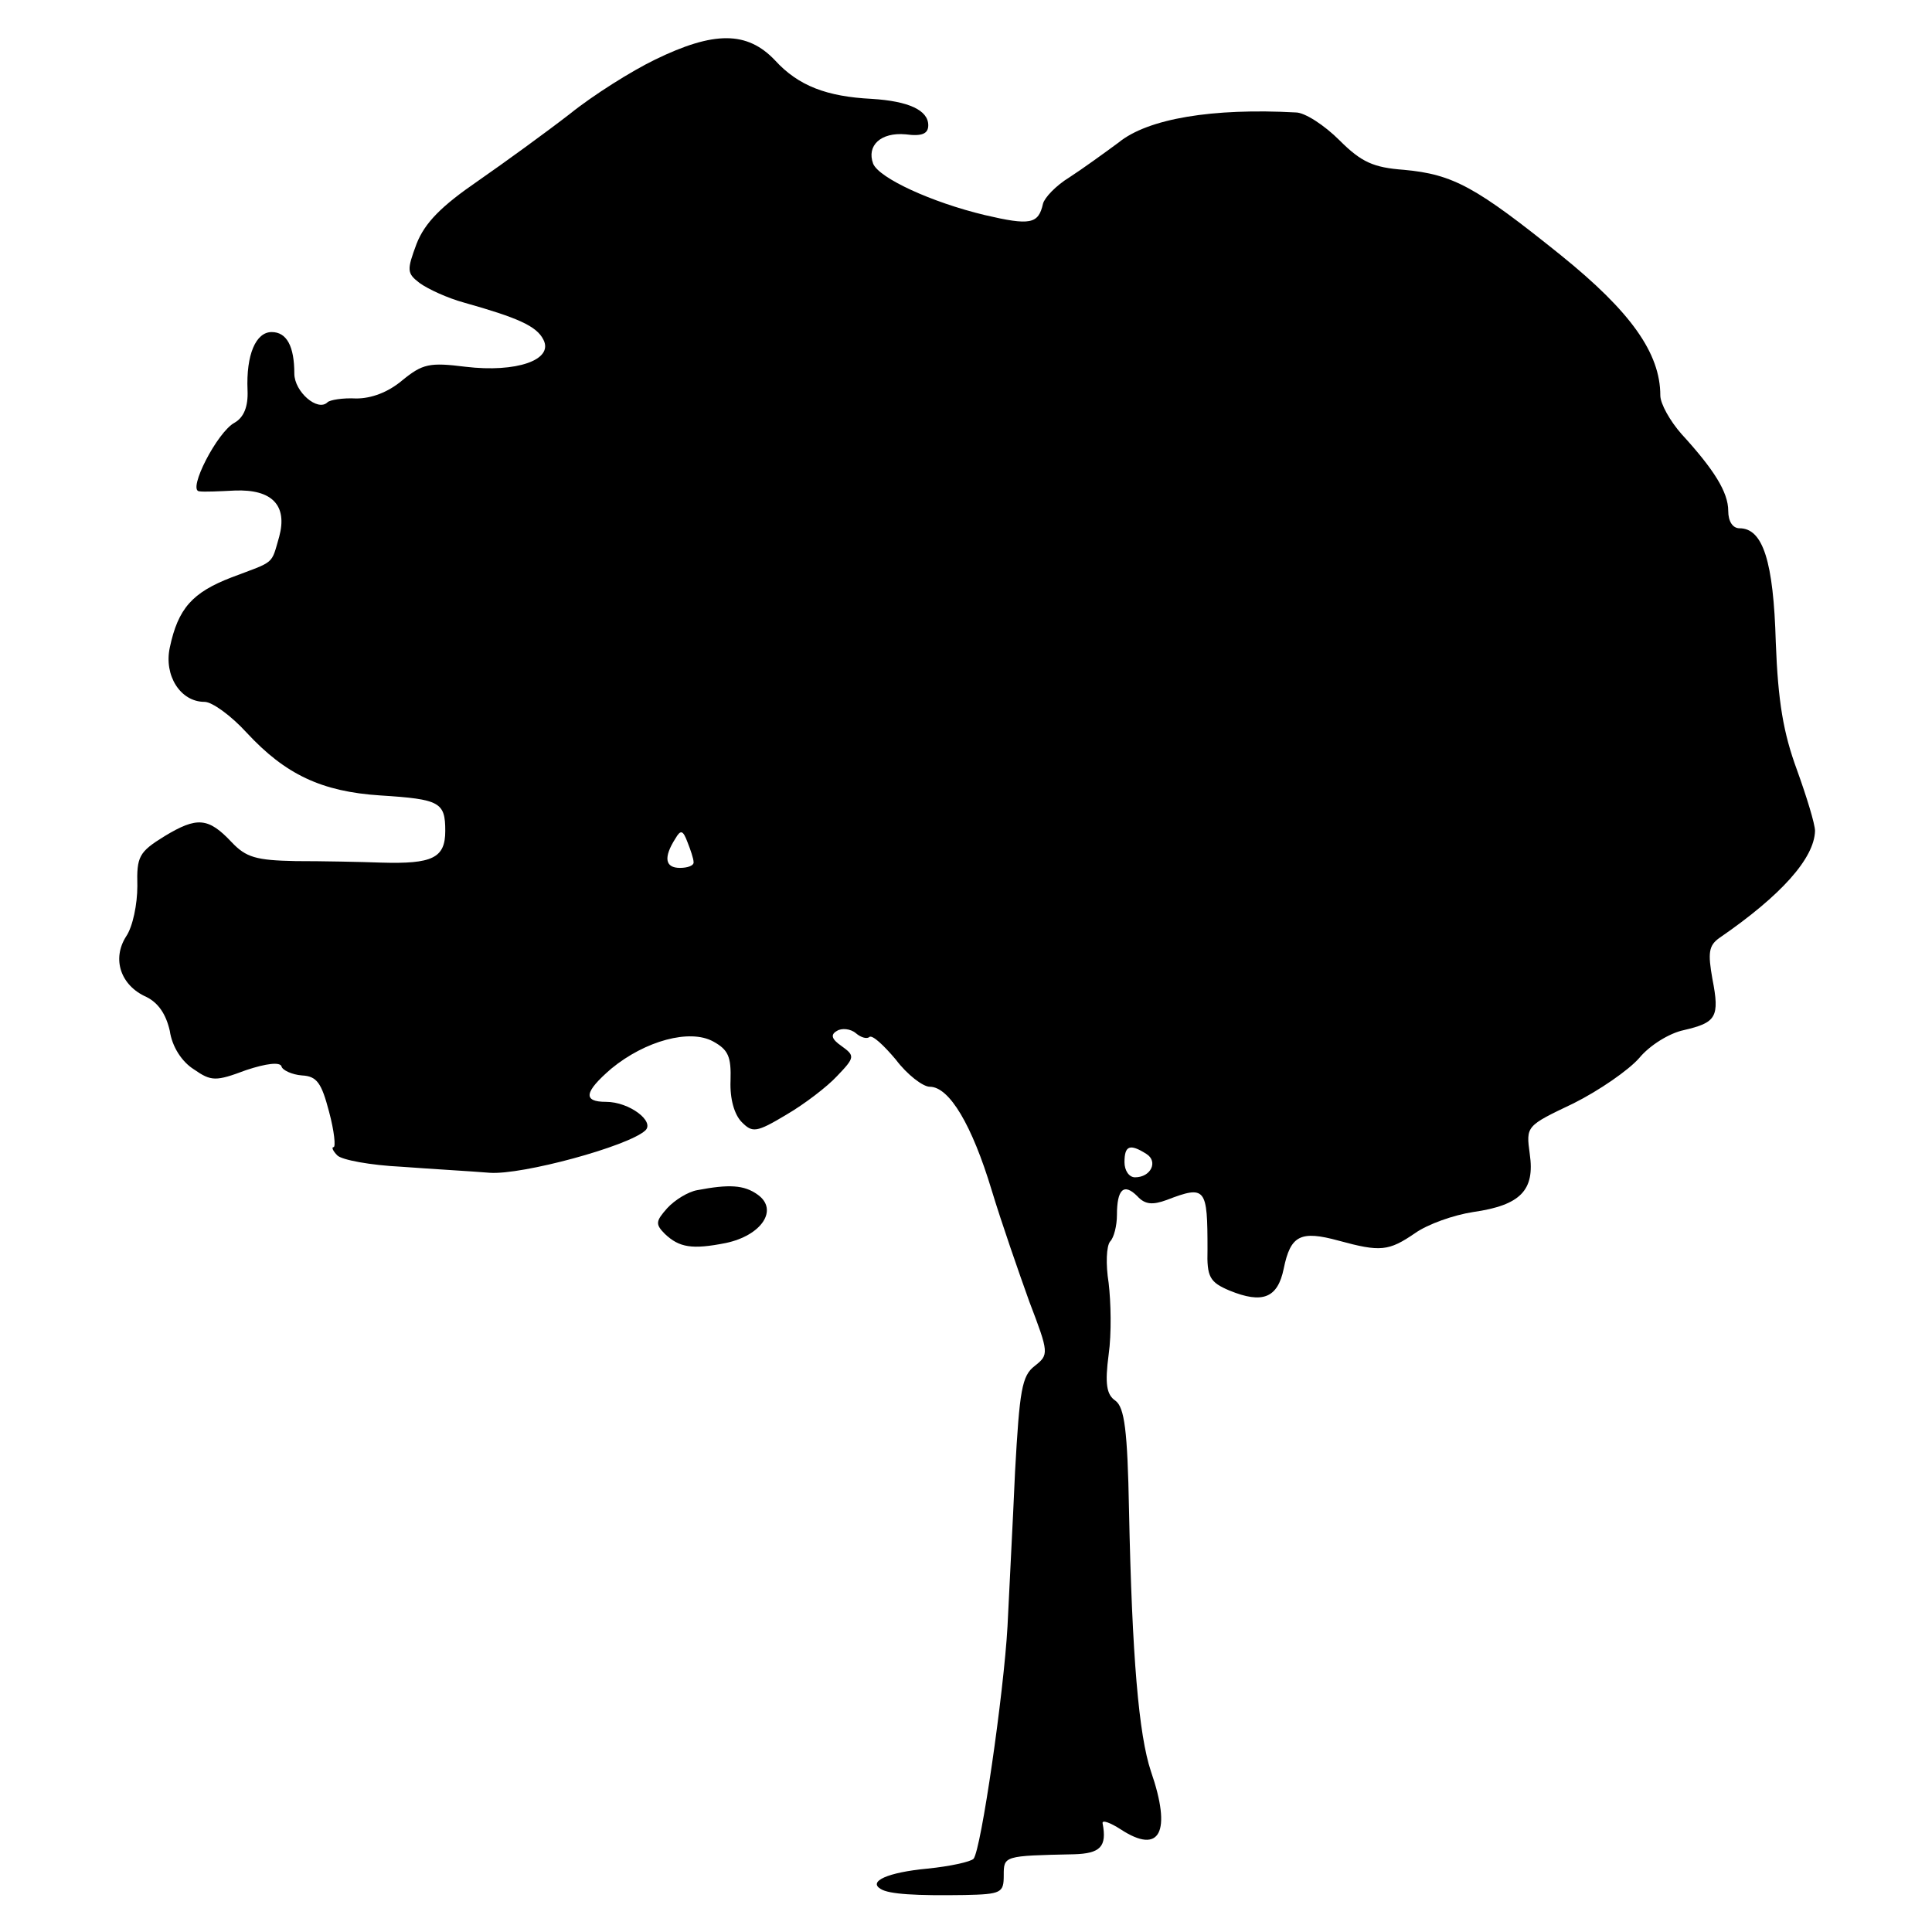<?xml version="1.0" standalone="no"?>
<!DOCTYPE svg PUBLIC "-//W3C//DTD SVG 20010904//EN"
 "http://www.w3.org/TR/2001/REC-SVG-20010904/DTD/svg10.dtd">
<svg version="1.0" xmlns="http://www.w3.org/2000/svg"
 width="256pt" height="256pt" viewBox="0 0 256 256"
 preserveAspectRatio="xMidYMid meet">
<g transform="translate(0,256) scale(0.1,-0.1)"
fill="#000000" stroke="none">
<path d="M868 2481 c-31 -15 -82 -47 -113 -72 -31 -24 -86 -64 -122 -89 -48
-33 -70 -55 -81 -83 -13 -35 -13 -39 4 -52 11 -8 37 -20 59 -26 71 -20 96 -31
105 -49 14 -27 -36 -44 -103 -36 -48 6 -57 4 -84 -18 -19 -16 -41 -24 -61 -24
-18 1 -35 -2 -38 -5 -13 -13 -44 14 -44 38 0 36 -10 55 -30 55 -21 0 -34 -30
-32 -77 1 -22 -5 -36 -17 -43 -23 -12 -63 -90 -47 -91 6 -1 27 0 47 1 50 2 70
-20 59 -61 -11 -38 -5 -32 -63 -54 -52 -20 -71 -41 -82 -93 -8 -37 14 -72 46
-72 10 0 35 -18 56 -41 51 -55 99 -78 177 -83 79 -5 86 -9 86 -47 0 -36 -17
-44 -85 -42 -27 1 -78 2 -113 2 -53 1 -66 5 -85 25 -31 33 -46 34 -89 8 -34
-21 -37 -27 -36 -66 0 -24 -6 -54 -15 -67 -19 -30 -7 -65 27 -80 16 -8 26 -23
31 -45 3 -21 16 -41 32 -51 23 -16 29 -16 69 -1 27 9 45 11 47 5 1 -5 14 -11
27 -12 20 -1 26 -10 36 -48 7 -26 9 -47 6 -47 -3 0 -1 -5 5 -11 6 -6 44 -13
85 -15 40 -3 93 -6 117 -8 43 -3 183 35 206 56 13 12 -21 38 -52 38 -31 0 -29
13 7 44 45 37 104 53 135 36 20 -11 24 -20 23 -52 -1 -24 5 -45 15 -55 14 -14
19 -14 59 10 24 14 54 37 67 51 24 25 24 27 6 40 -13 9 -15 15 -6 20 6 4 18 3
25 -3 7 -6 15 -8 18 -5 4 3 19 -11 35 -30 15 -20 36 -36 45 -36 26 0 56 -51
82 -137 13 -43 36 -109 50 -148 26 -68 26 -70 7 -85 -17 -13 -20 -32 -26 -140
-3 -69 -8 -161 -10 -205 -5 -89 -35 -296 -45 -308 -4 -4 -31 -10 -61 -13 -53
-5 -79 -17 -62 -27 11 -7 47 -9 111 -8 49 1 52 3 52 26 0 26 0 26 93 28 35 1
44 10 38 41 -1 5 10 1 24 -8 52 -34 68 -4 40 77 -16 48 -25 151 -29 346 -2
106 -6 136 -18 145 -12 8 -14 23 -9 61 4 28 3 70 0 95 -4 25 -3 49 2 55 5 5 9
21 9 35 0 34 9 43 27 25 10 -11 20 -12 39 -5 52 20 54 16 54 -66 -1 -36 3 -43
29 -54 44 -18 64 -10 72 29 9 44 22 51 73 37 55 -15 66 -14 101 10 17 12 51
24 77 28 63 9 82 29 75 77 -5 37 -5 37 58 67 34 17 73 44 87 60 14 17 40 33
59 37 43 10 48 17 38 68 -6 34 -5 44 9 54 83 57 126 106 127 142 0 9 -11 45
-24 81 -18 49 -25 90 -28 169 -3 107 -17 151 -48 151 -9 0 -15 9 -15 23 0 25
-19 55 -62 102 -15 17 -28 40 -28 51 0 56 -39 111 -132 186 -112 90 -142 107
-208 113 -40 3 -56 10 -85 39 -20 20 -46 37 -58 37 -110 6 -196 -8 -235 -40
-19 -14 -48 -35 -65 -46 -18 -11 -33 -27 -35 -35 -6 -27 -17 -29 -77 -15 -71
17 -140 49 -148 68 -9 24 10 42 43 39 22 -3 30 1 30 12 0 20 -26 32 -75 35
-59 3 -97 17 -128 51 -37 39 -81 39 -159 1z m51 -1063 c1 -5 -8 -8 -18 -8 -20
0 -22 14 -6 39 7 12 10 11 16 -5 4 -10 8 -22 8 -26z m600 -387 c16 -10 6 -31
-15 -31 -8 0 -14 9 -14 20 0 22 7 25 29 11z"/>
<path d="M924 983 c-12 -2 -30 -13 -40 -24 -15 -17 -16 -21 -3 -34 19 -18 36
-21 81 -12 47 10 70 44 42 64 -18 13 -38 14 -80 6z"/>
</g>
</svg>
